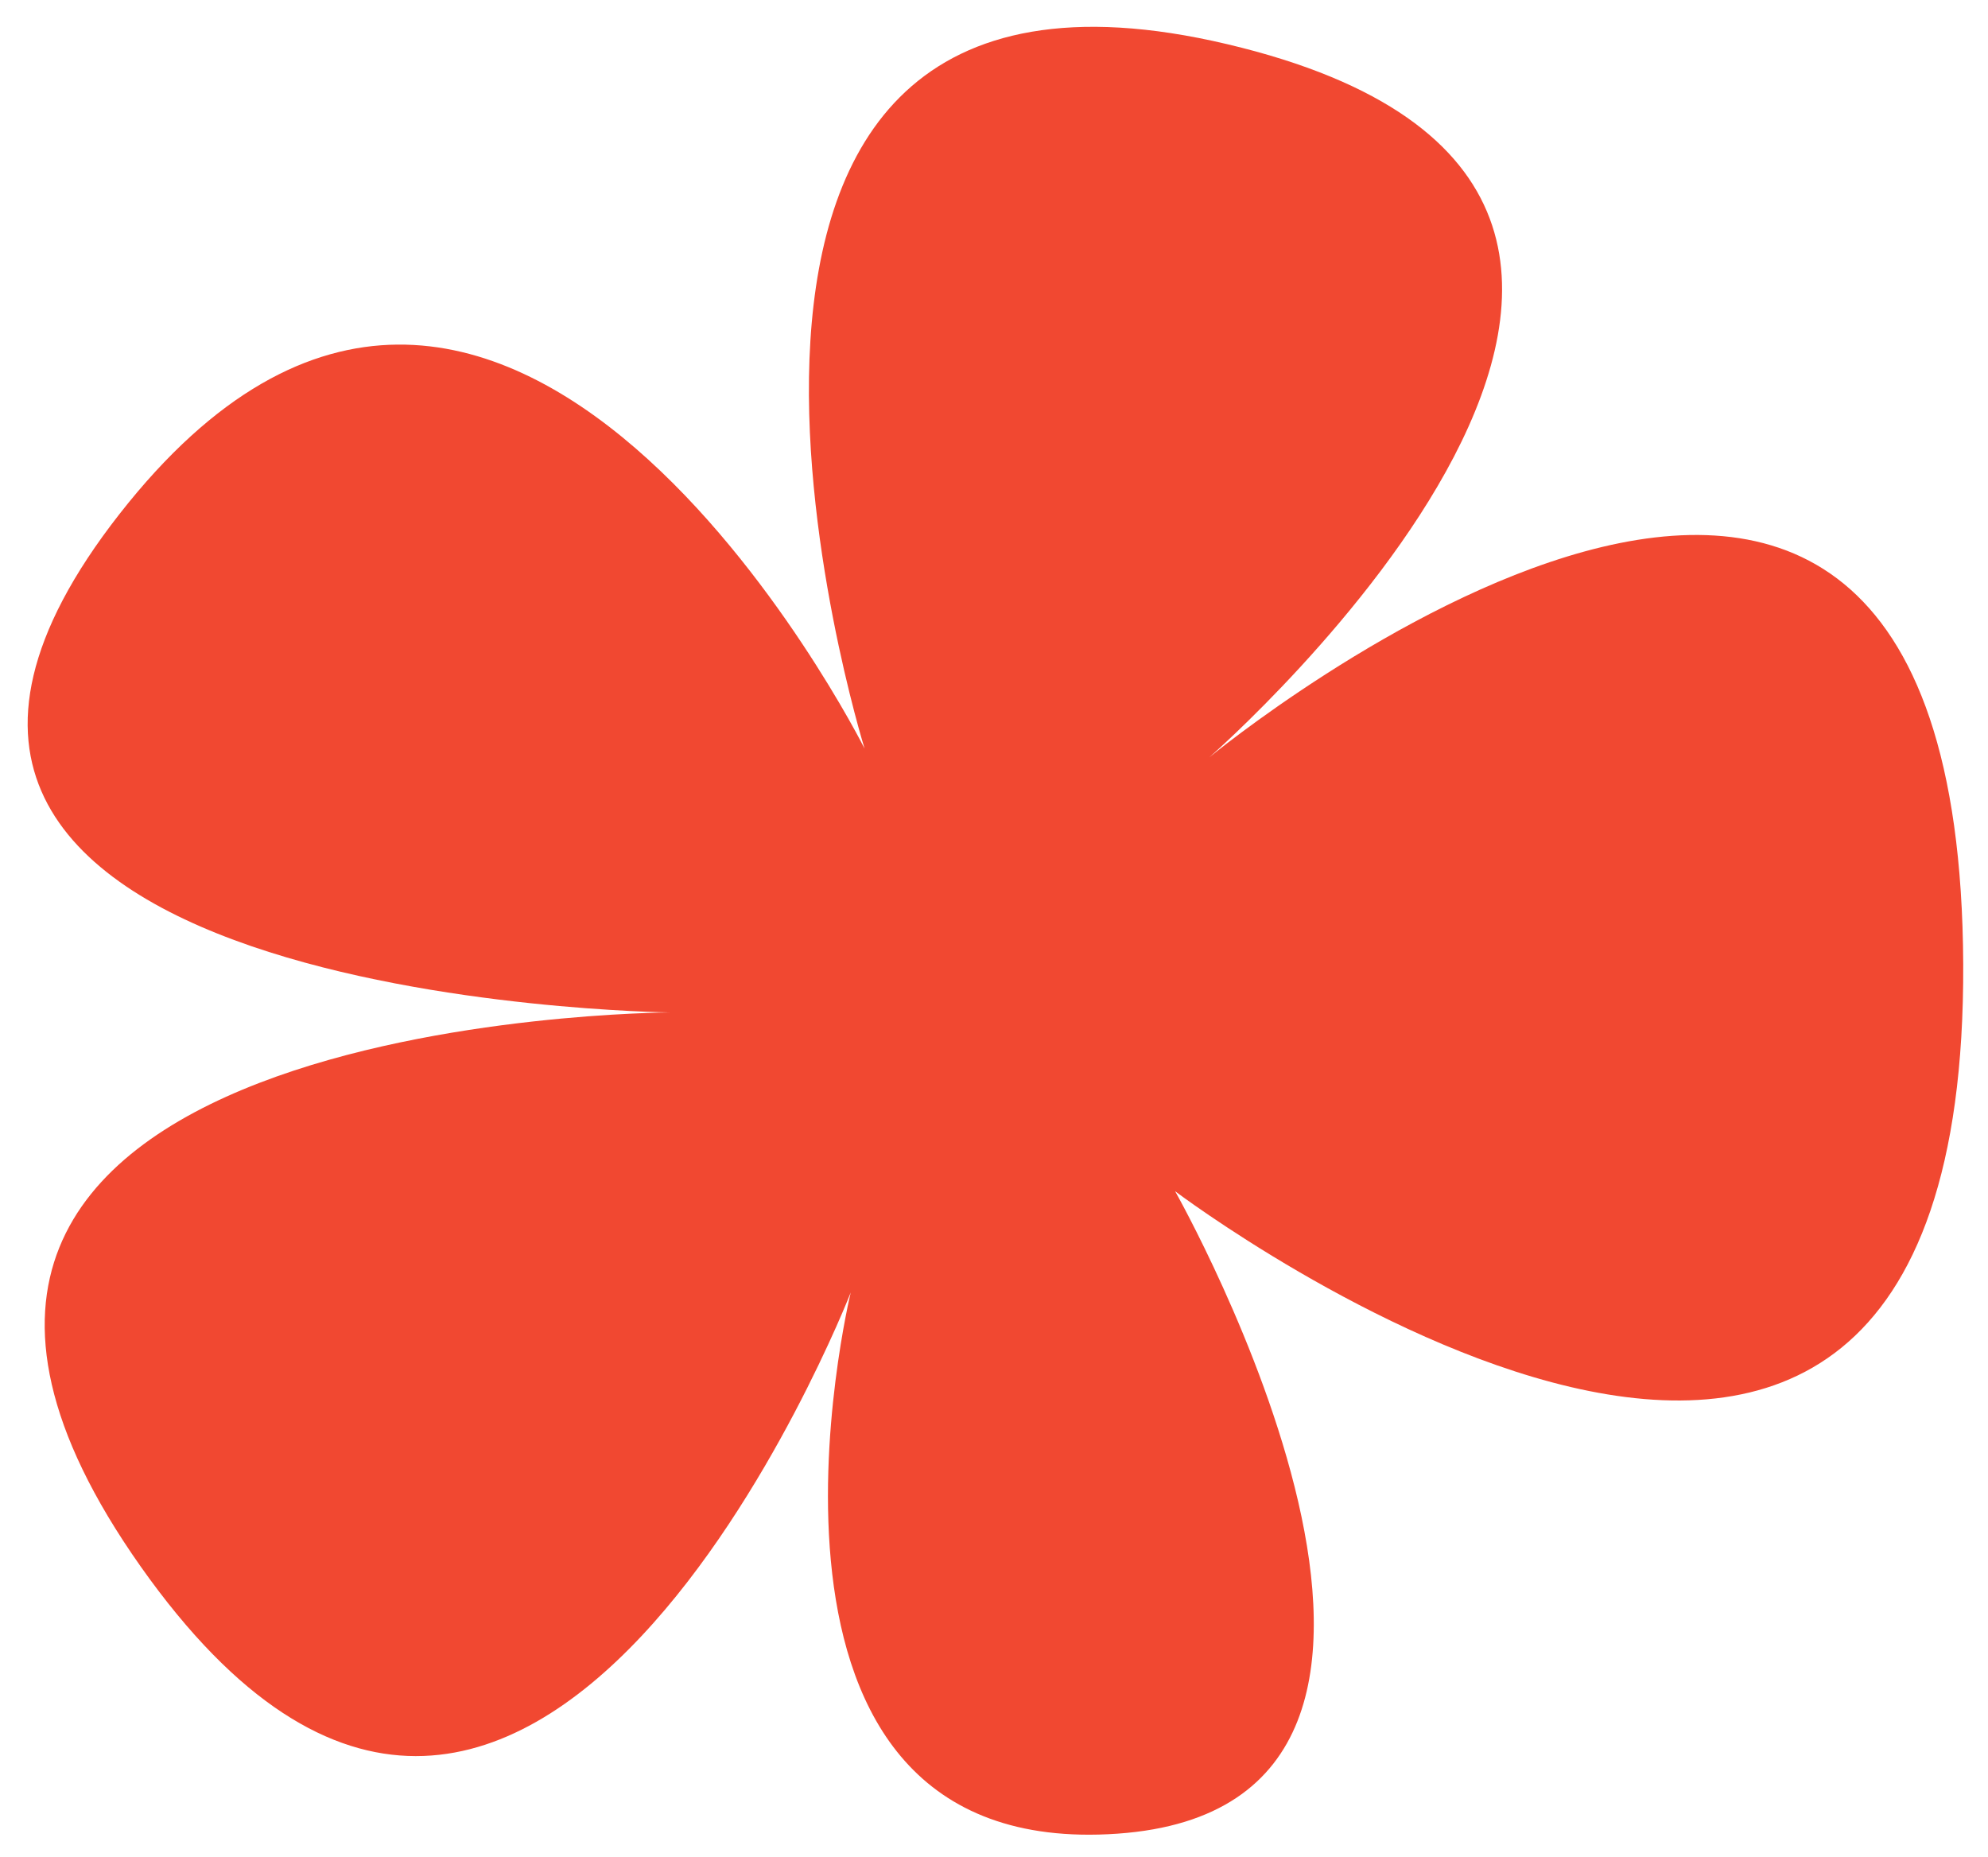 <svg width="1078" height="1007" viewBox="0 0 1078 1007" fill="none" xmlns="http://www.w3.org/2000/svg">
<path d="M605.971 994.202C825.624 978.781 637.219 645.892 637.219 645.892C637.219 645.892 1066.59 969.947 1064.56 522.716C1062.53 75.485 655.742 410.628 655.742 410.628C655.742 410.628 1006.3 104.645 665.592 23.984C324.886 -56.677 468.821 405.866 468.821 405.866C468.821 405.866 272.075 13.958 64.867 278.606C-142.341 543.253 363.154 548.934 363.154 548.934C363.154 548.934 -134.515 550.651 76.279 849.342C287.074 1148.03 461.307 700.794 461.307 700.794C461.307 700.794 386.319 1009.62 605.971 994.202Z" fill="#F14831"/>
</svg>
